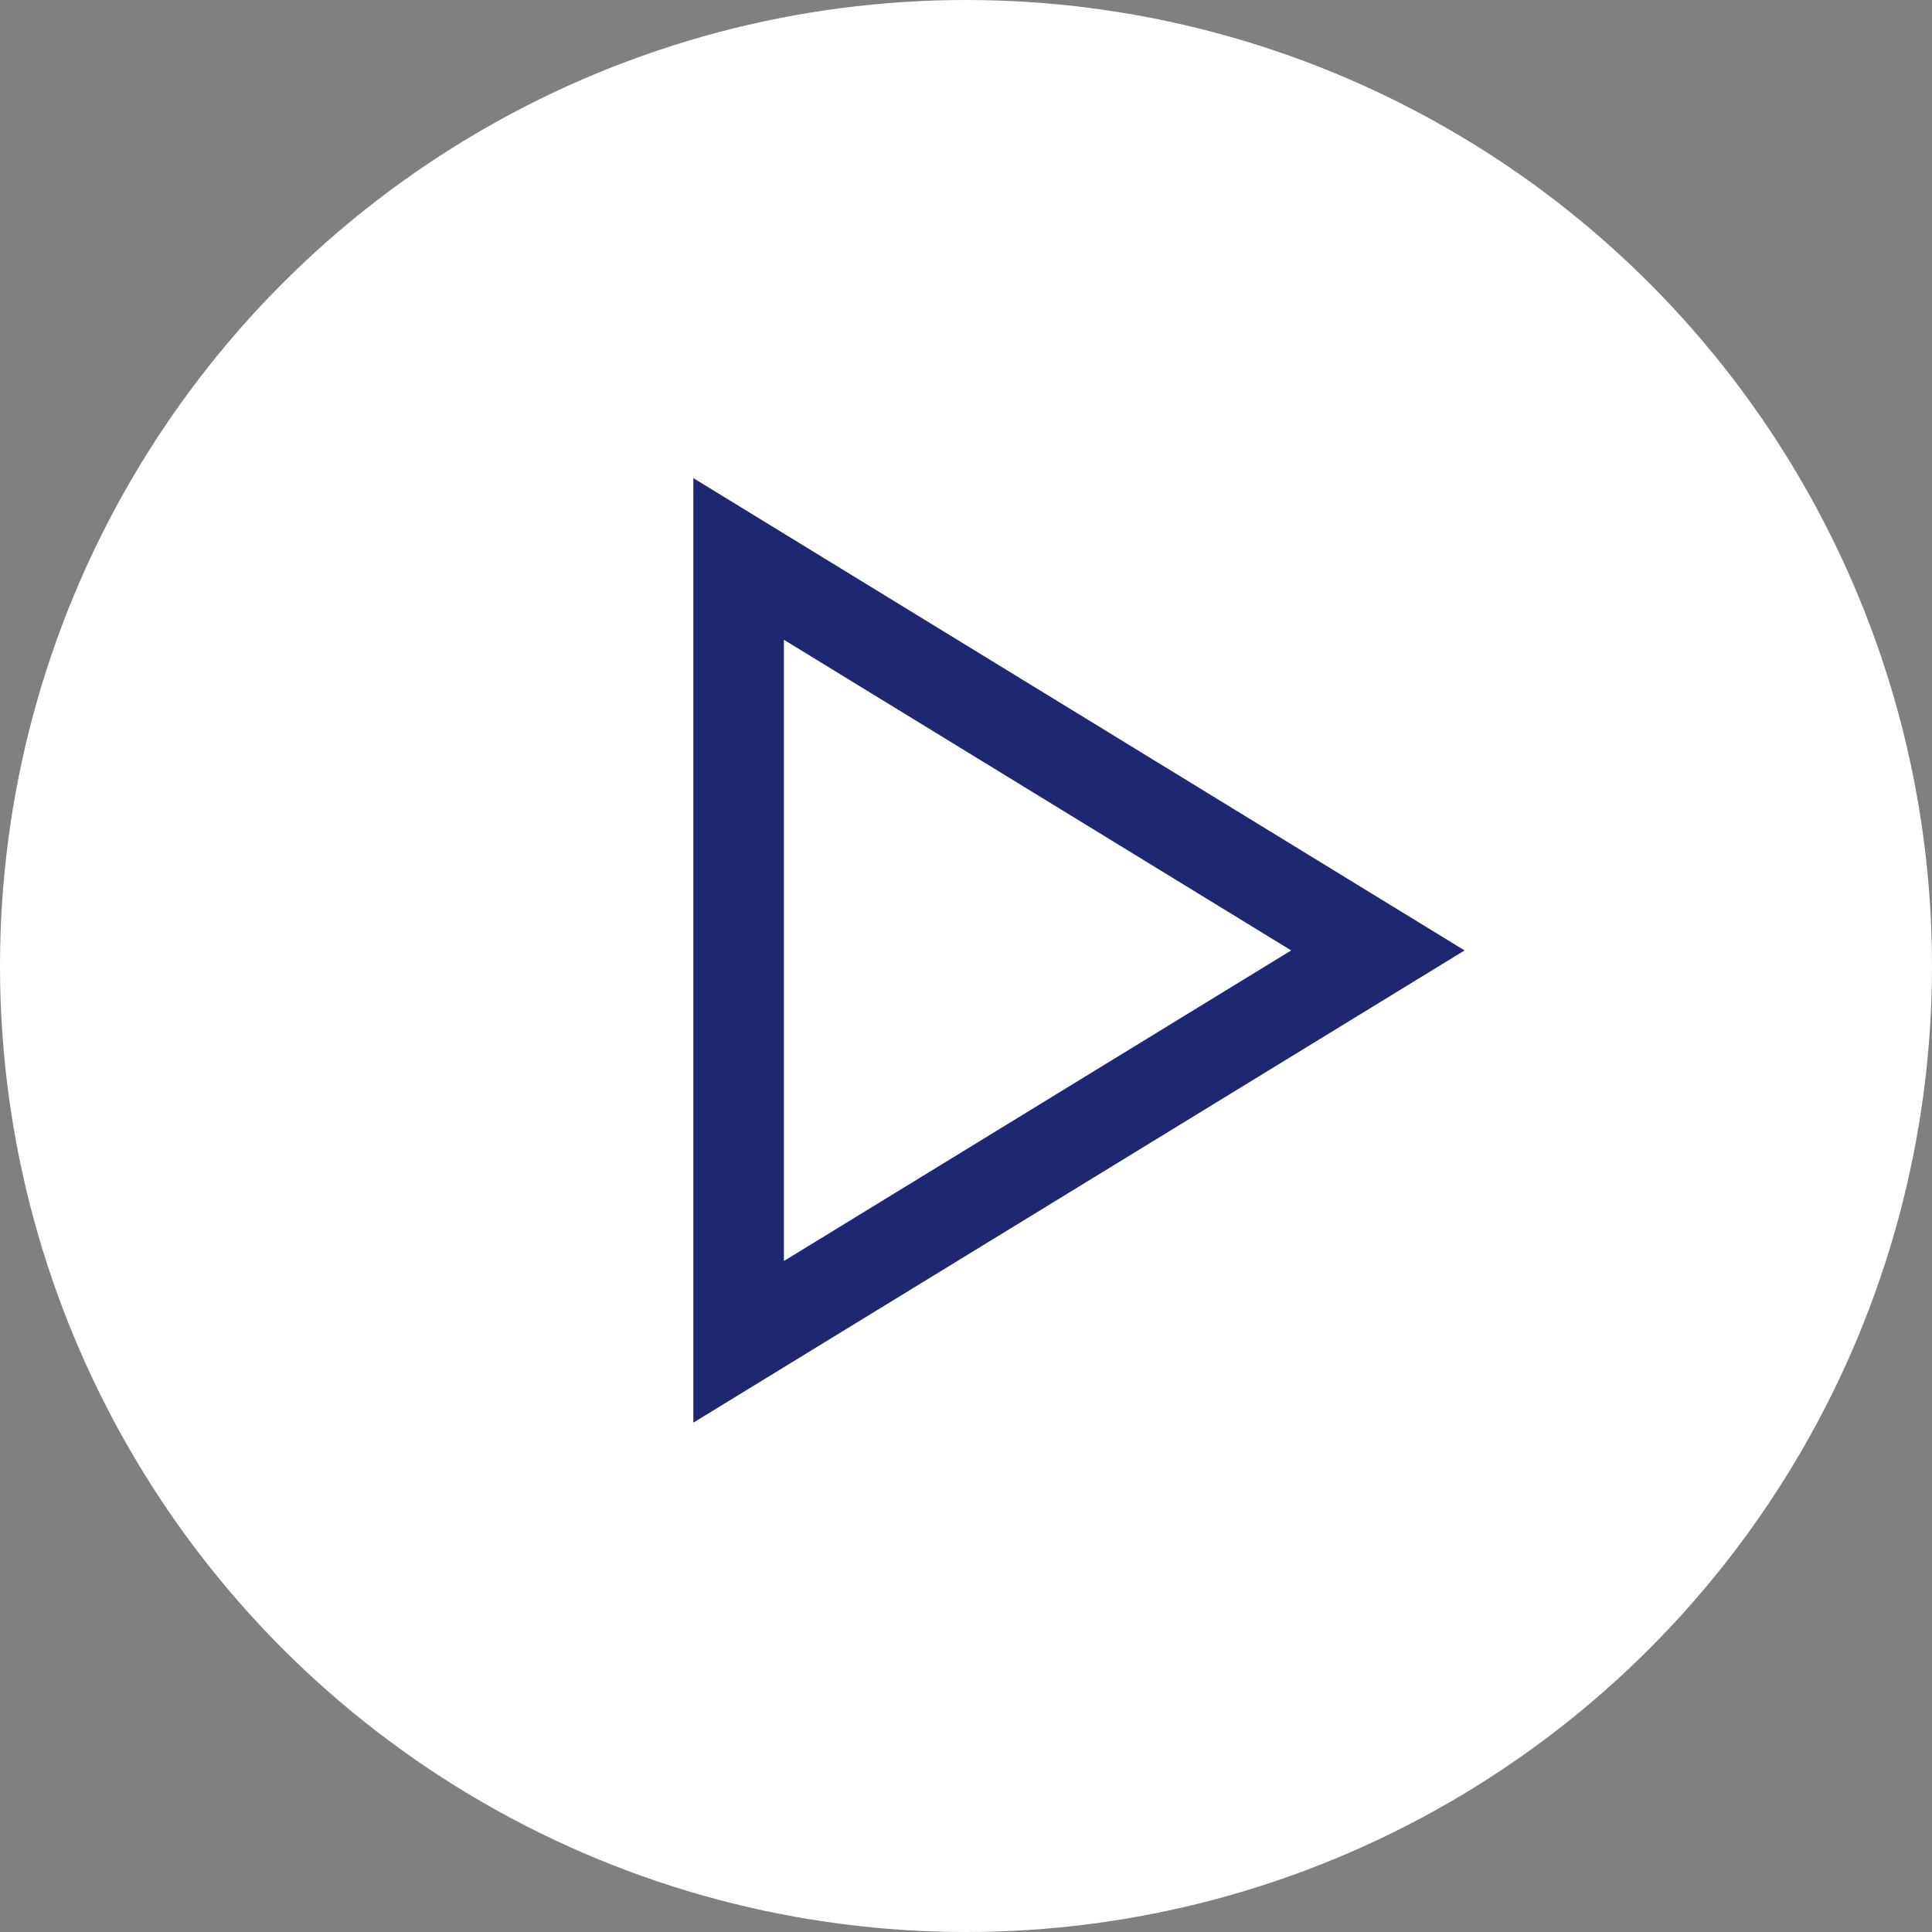 <svg width="32" height="32" viewBox="0 0 32 32" fill="none" xmlns="http://www.w3.org/2000/svg"><rect x="0" y="0" width="32" height="32" fill="#808080" stroke="none"/><circle cx="16" cy="16" r="16" fill="#fff"/><path d="M12.234 9.258l10.588 6.484-10.588 6.483V9.258z" stroke="#1E2772" stroke-width="1.5"/></svg>